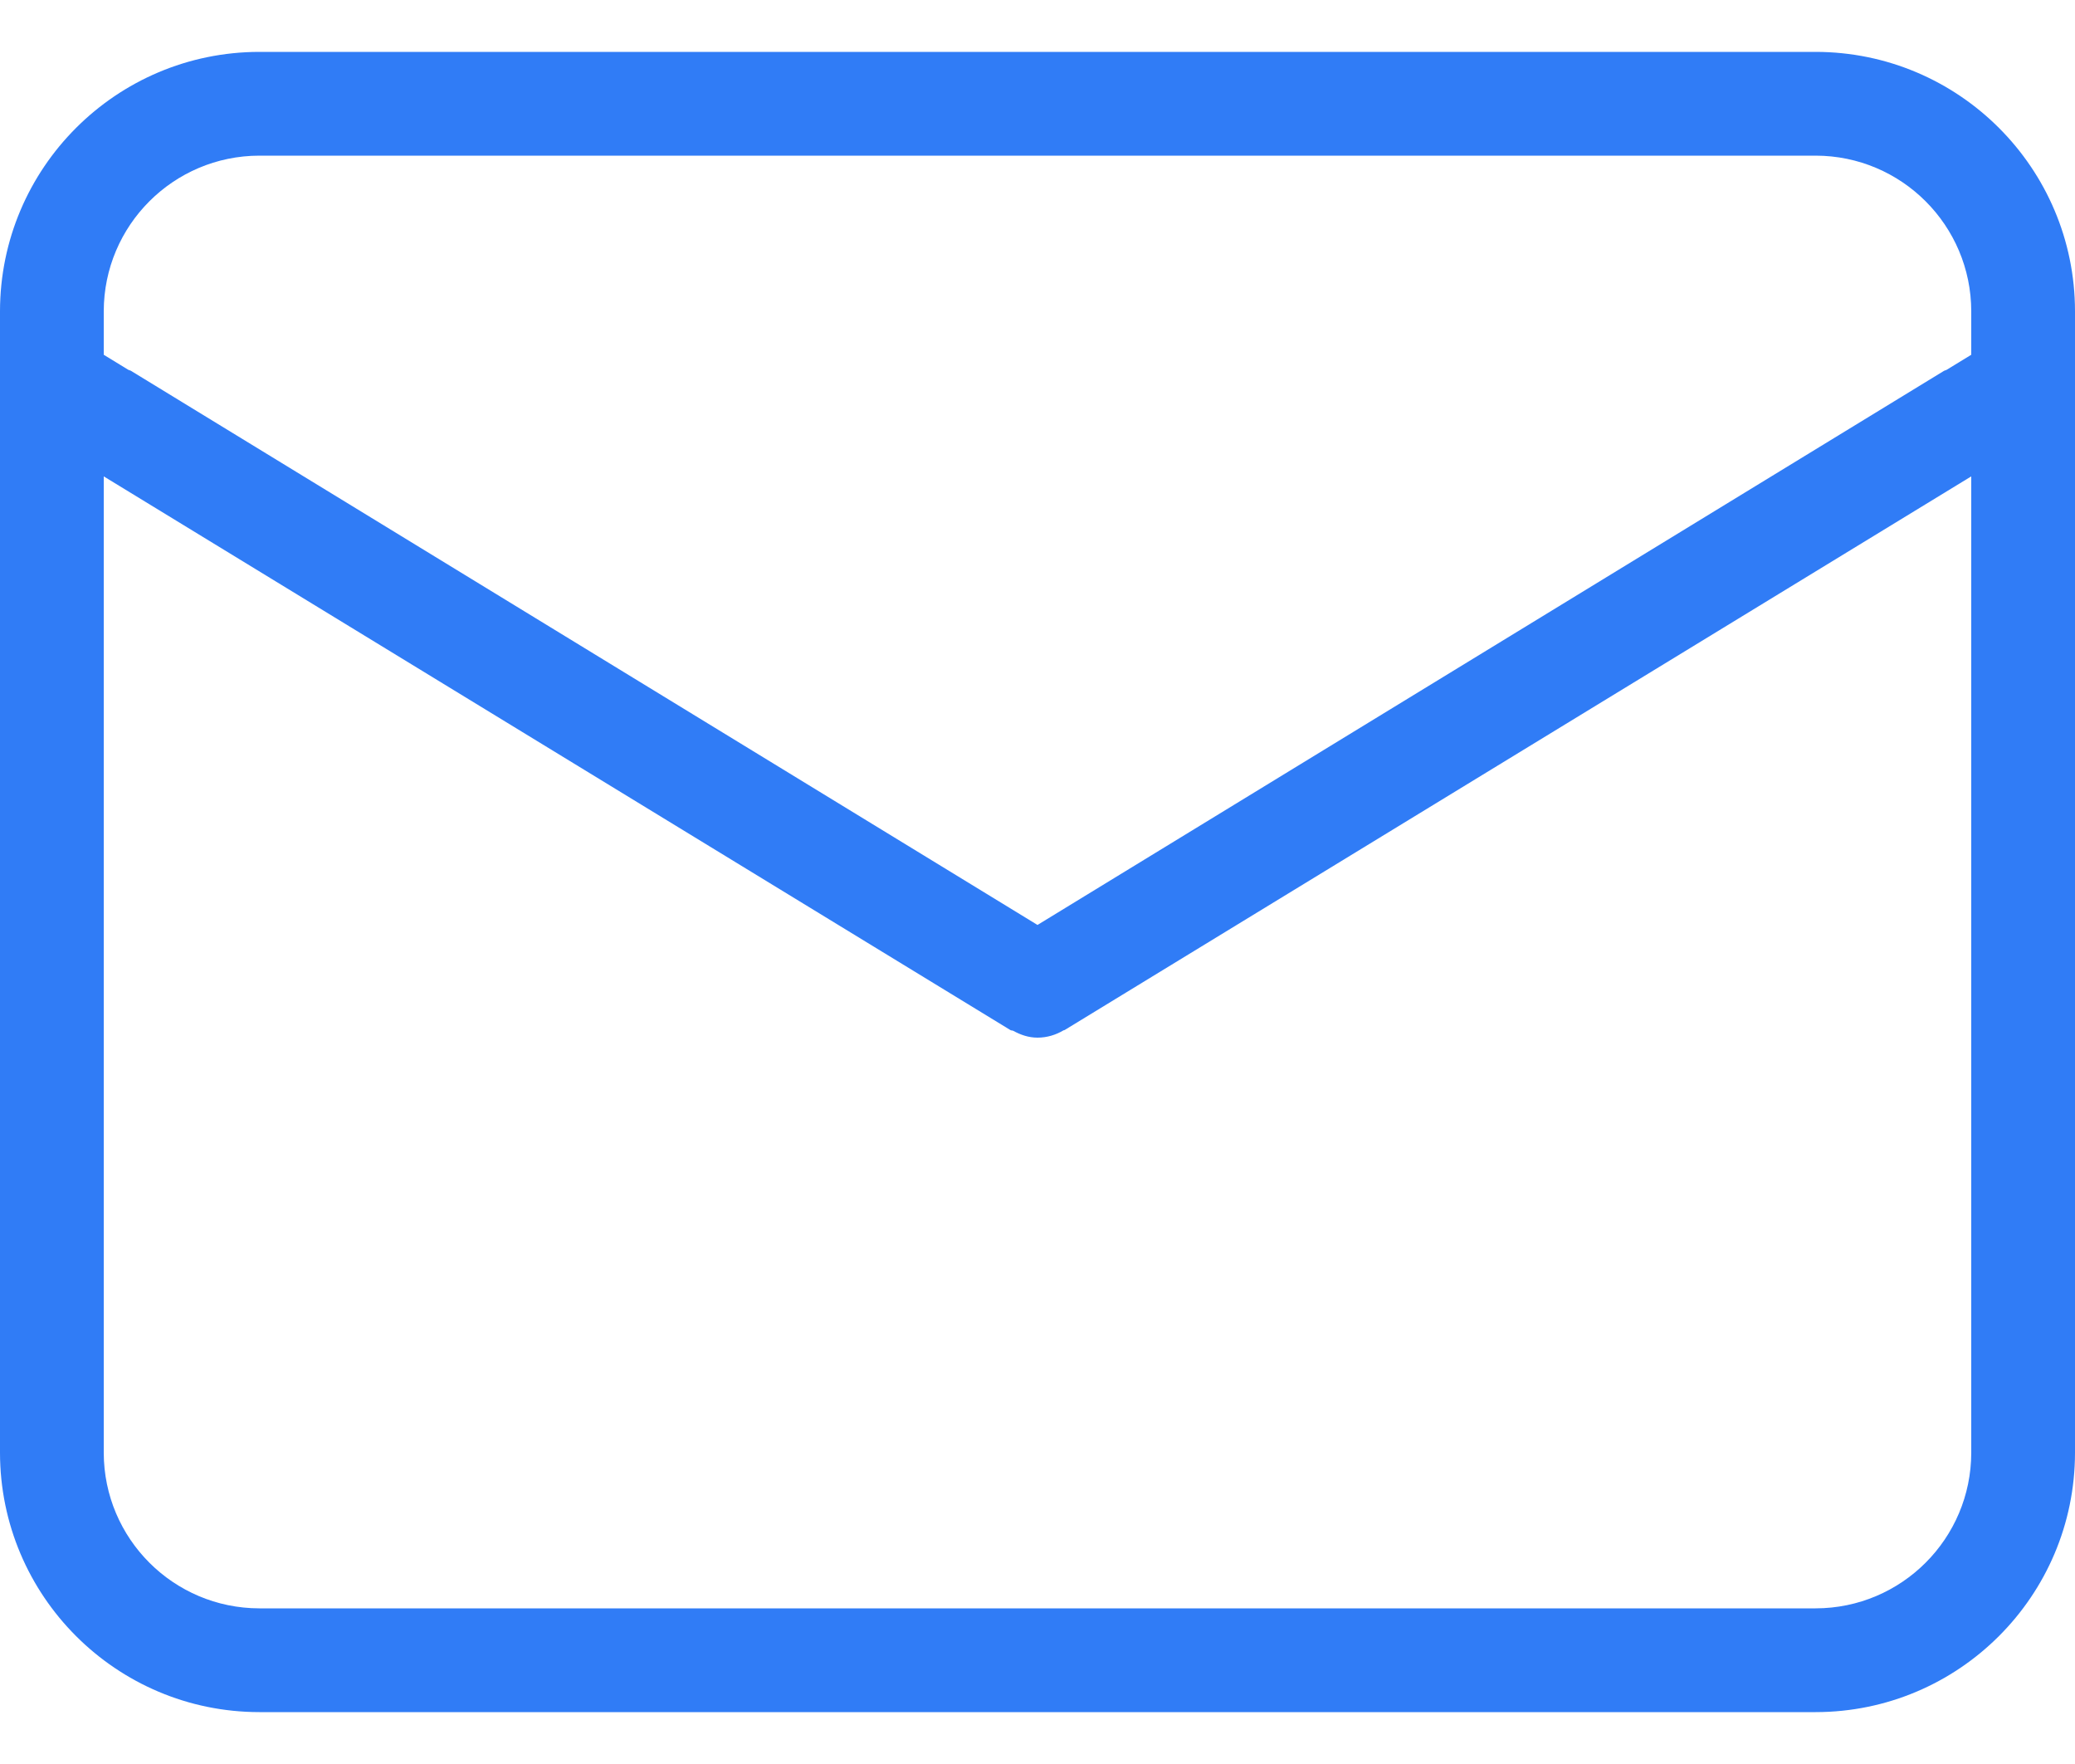 <svg width="20" height="17" viewBox="0 0 20 17" fill="none" xmlns="http://www.w3.org/2000/svg">
<path d="M17.5 0.5H2.5C1.12 0.501 0.001 1.62 0 3V14C0.001 15.38 1.12 16.499 2.5 16.5H17.5C18.88 16.499 19.999 15.38 20 14V3C19.999 1.62 18.88 0.501 17.5 0.5ZM19 14C18.999 14.828 18.328 15.499 17.5 15.5H2.5C1.672 15.499 1.001 14.828 1 14V4.591L9.739 9.927C9.747 9.932 9.758 9.93 9.766 9.934C9.837 9.973 9.914 10 10 10C10.091 10 10.176 9.974 10.252 9.929C10.255 9.928 10.258 9.928 10.261 9.927L19 4.591V14ZM19 3.419L18.761 3.565C18.754 3.569 18.746 3.569 18.739 3.573L10.008 8.909L10 8.914L9.992 8.909L1.261 3.573L1.259 3.572C1.252 3.568 1.245 3.568 1.237 3.564L1 3.419V3C1.001 2.172 1.672 1.501 2.5 1.5H17.5C18.328 1.501 18.999 2.172 19 3V3.419Z" fill="#307CF6"/>
</svg>
